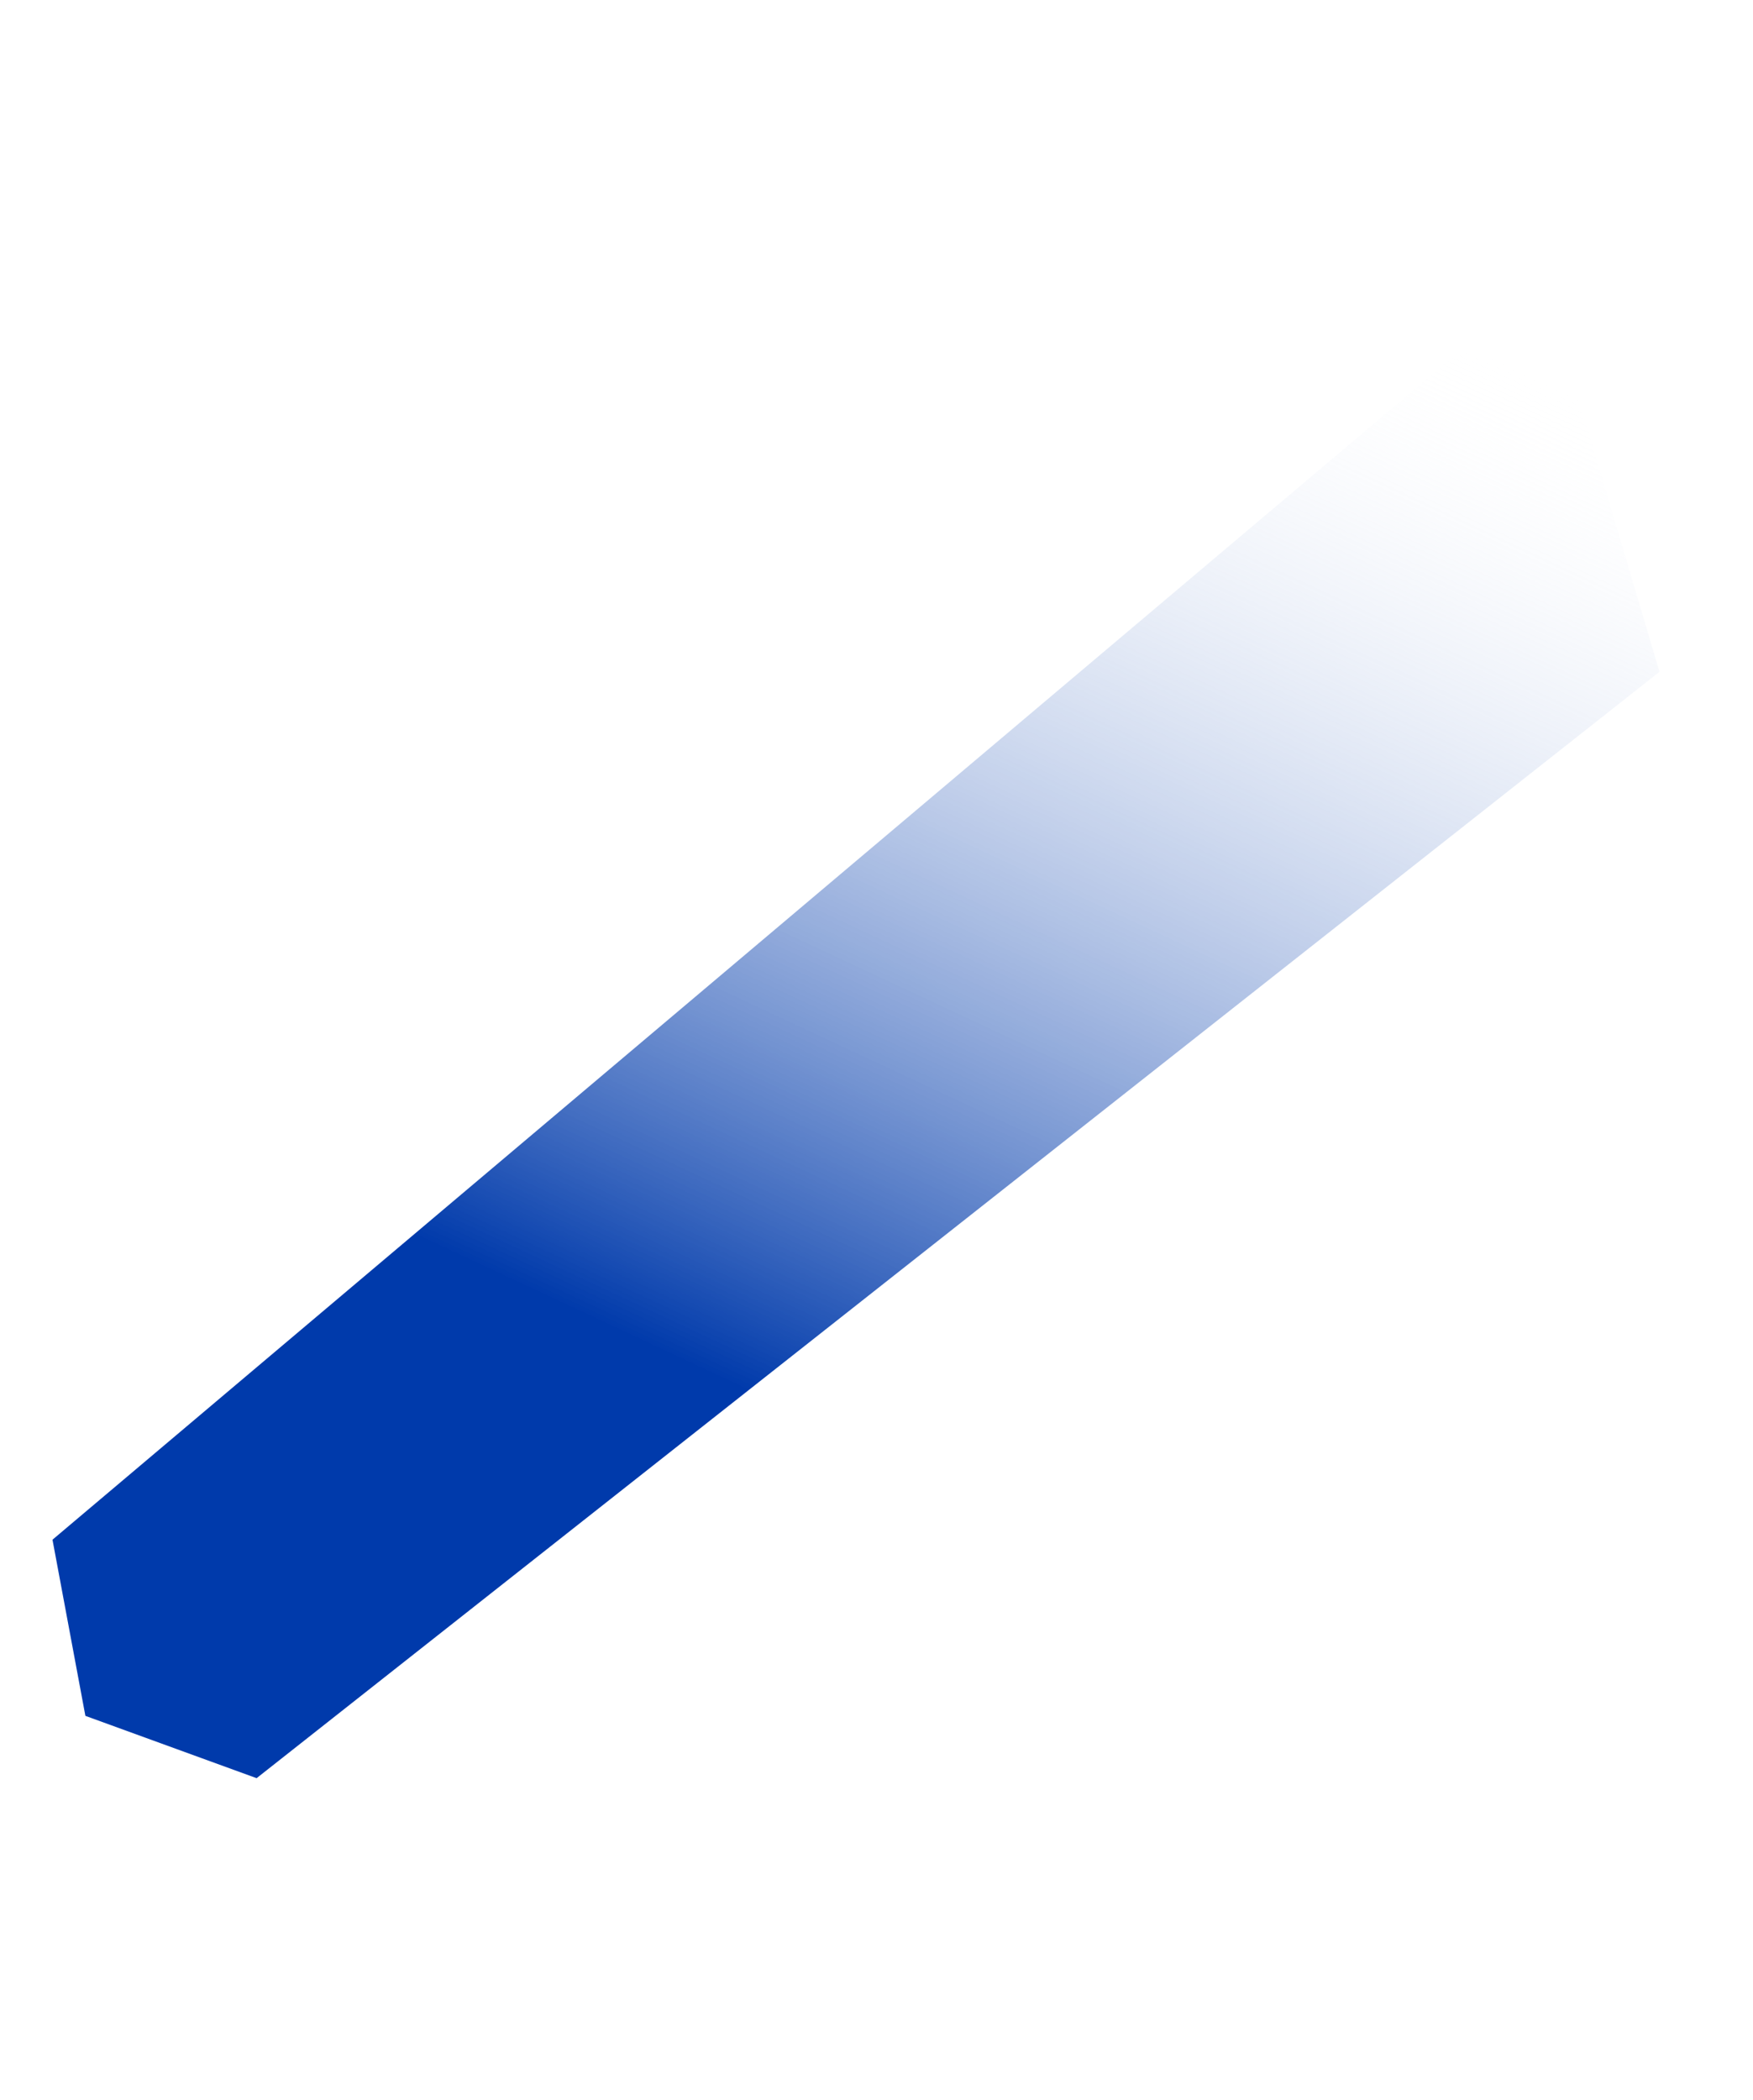 <svg xmlns="http://www.w3.org/2000/svg" xmlns:xlink="http://www.w3.org/1999/xlink" width="390.909" height="468.1" viewBox="0 0 390.909 468.1"><defs><style>.a{fill:url(#a);}</style><linearGradient id="a" x1="0.537" y1="0.298" x2="0.5" y2="1" gradientUnits="objectBoundingBox"><stop offset="0" stop-color="#003aab"/><stop offset="1" stop-color="#fff" stop-opacity="0"/></linearGradient></defs><path class="a" d="M145.186,25.69,165.5,60.074-39.769,418.051l-20.1,7.317-45.159-61.039L104.568,25.69Z" transform="matrix(-0.94, -0.342, 0.342, -0.94, 146.729, 456.318)"/></svg>
